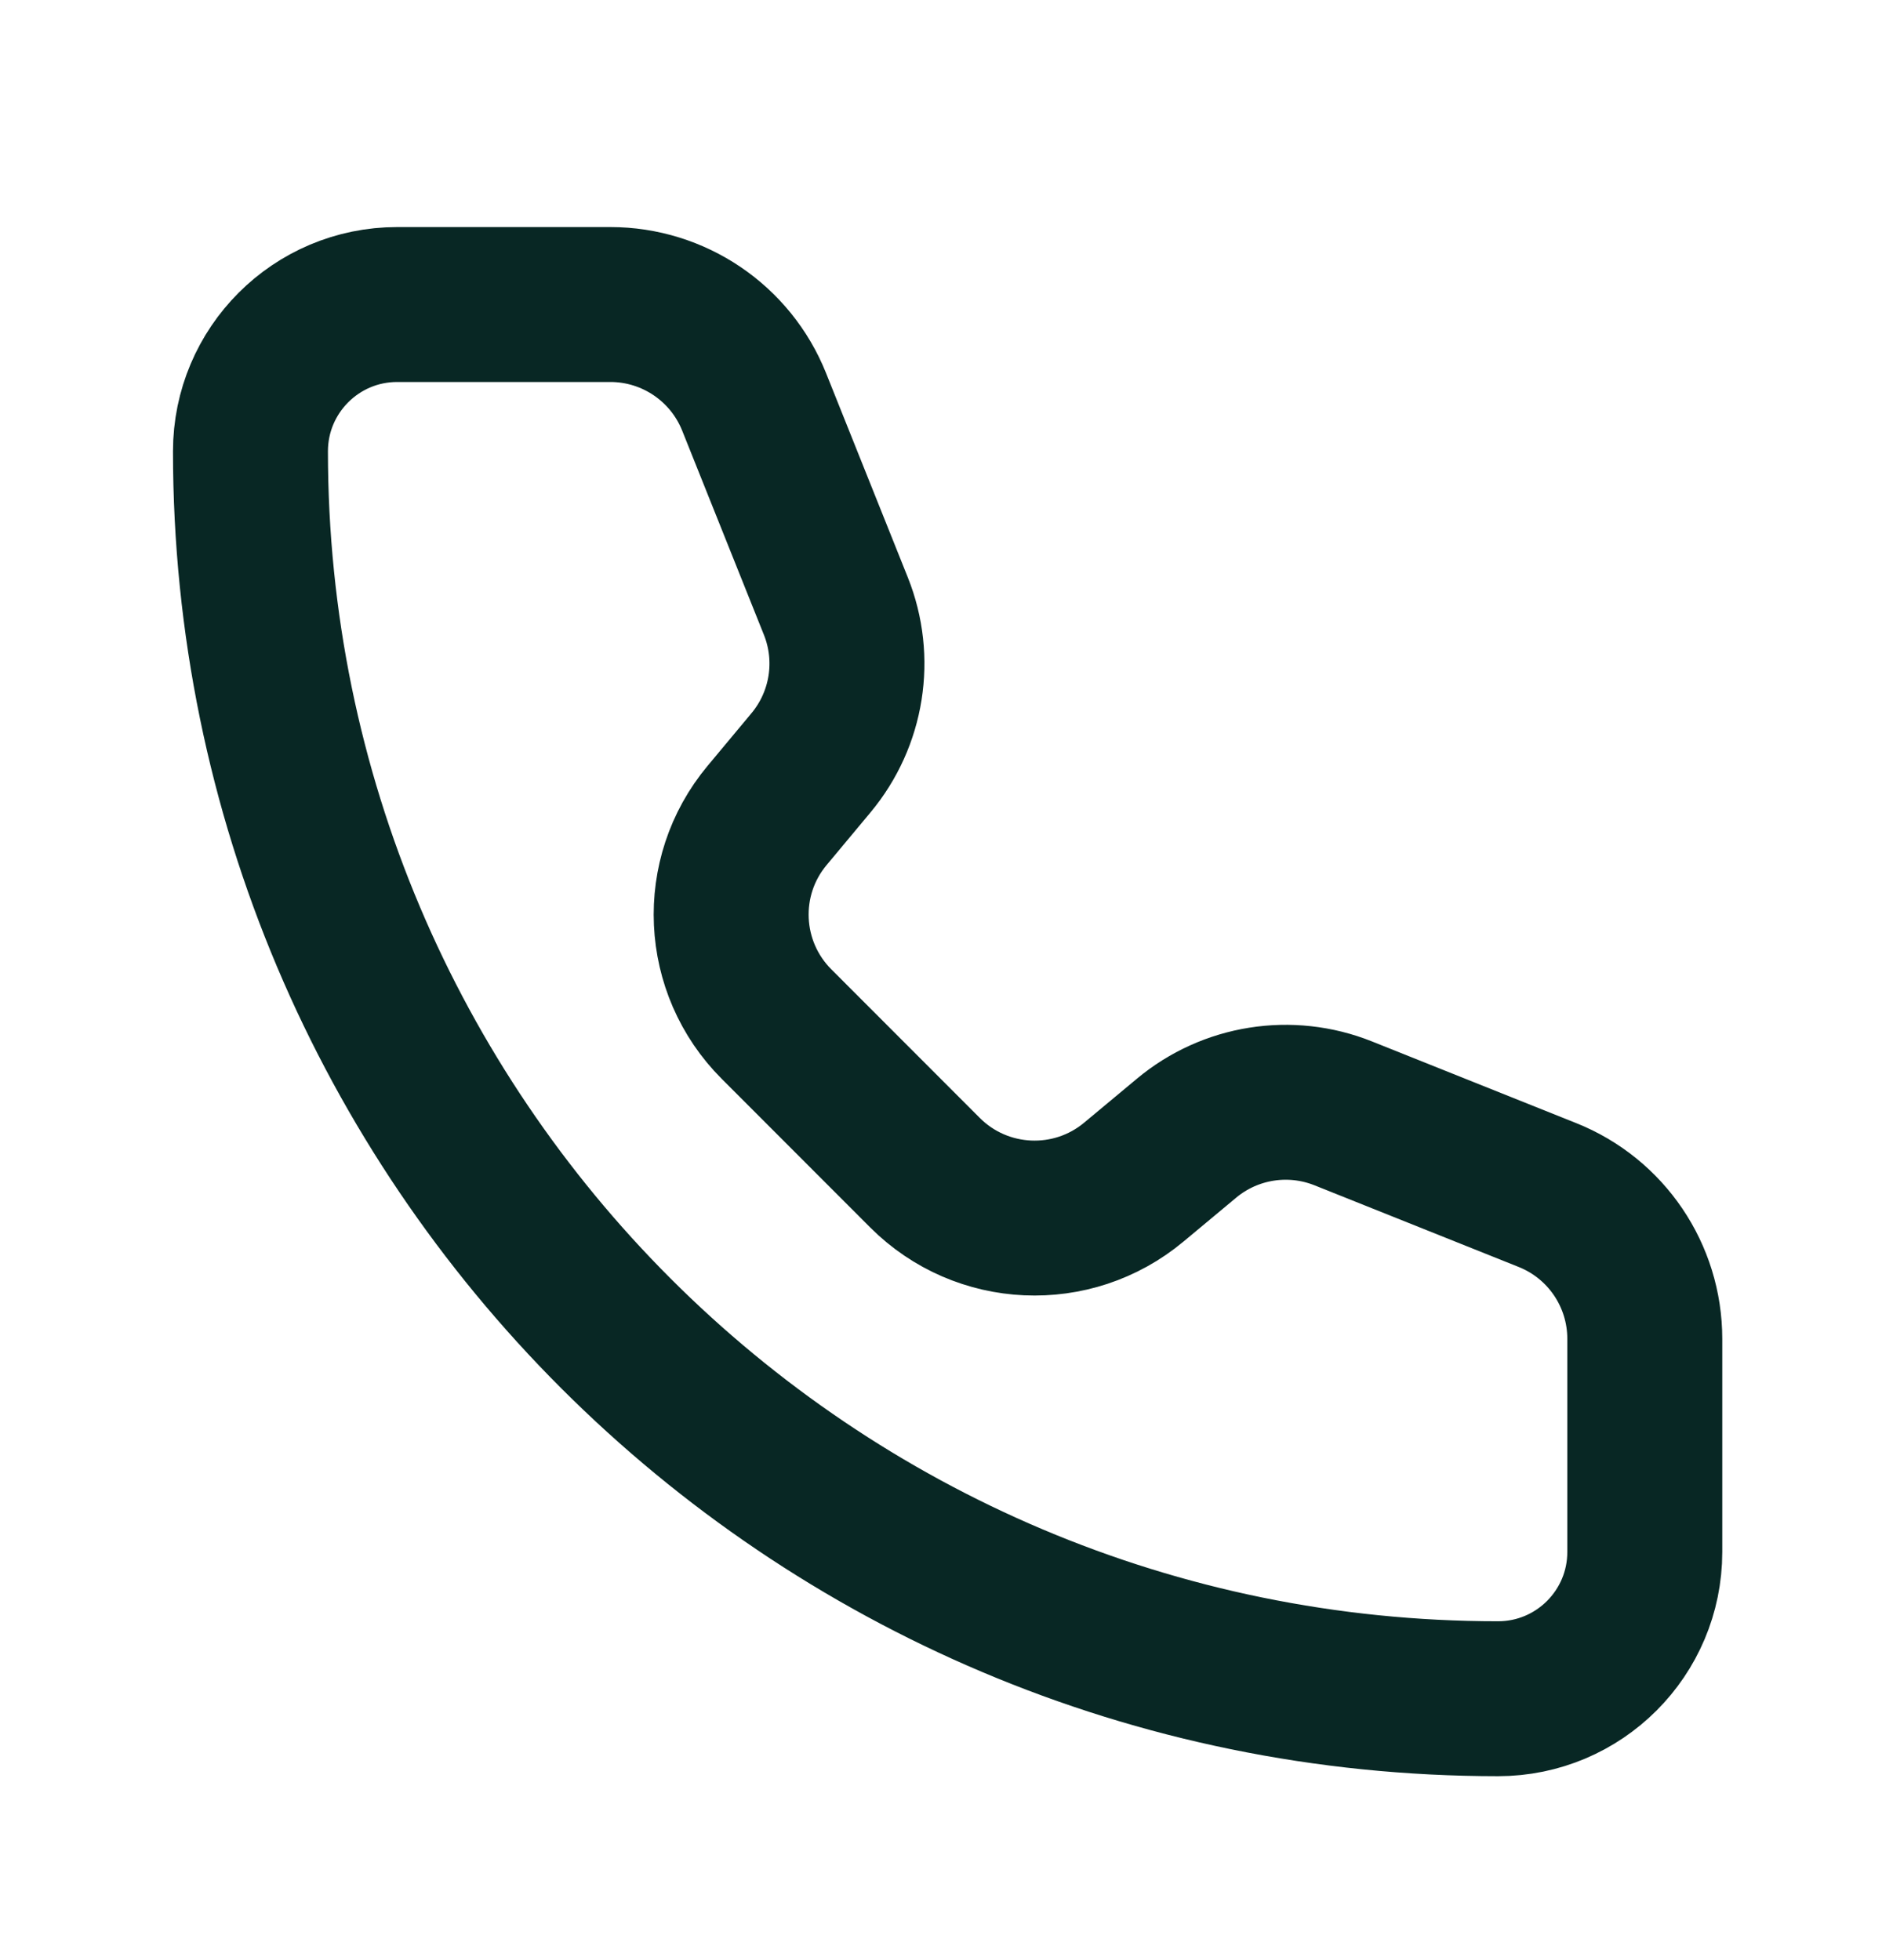 <svg width="24" height="25" viewBox="0 0 24 25" fill="none" xmlns="http://www.w3.org/2000/svg">
<path d="M9.617 5.126C9.317 4.376 8.591 3.884 7.783 3.884H5.065C4.032 3.884 3.194 4.722 3.194 5.756C3.194 14.543 10.317 21.666 19.104 21.666C20.137 21.666 20.975 20.828 20.975 19.794L20.975 17.076C20.975 16.268 20.484 15.542 19.734 15.242L17.129 14.2C16.455 13.931 15.688 14.052 15.131 14.517L14.459 15.077C13.674 15.732 12.519 15.68 11.796 14.957L9.903 13.062C9.181 12.34 9.127 11.186 9.782 10.401L10.342 9.729C10.807 9.171 10.929 8.404 10.659 7.73L9.617 5.126Z" stroke="#082724" stroke-width="1.976" stroke-linecap="round" stroke-linejoin="round"/>
</svg>
